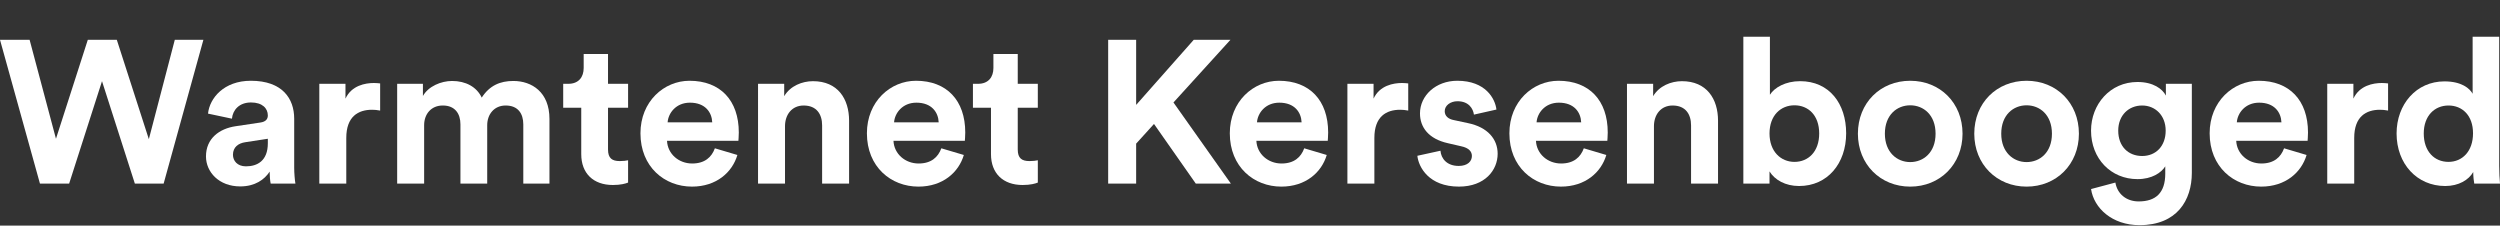 <?xml version="1.0" encoding="utf-8"?>
<!-- Generator: Adobe Illustrator 25.2.3, SVG Export Plug-In . SVG Version: 6.00 Build 0)  -->
<svg version="1.1" id="Layer_1" xmlns="http://www.w3.org/2000/svg" xmlns:xlink="http://www.w3.org/1999/xlink" x="0px" y="0px"
	 viewBox="0 0 382.257 34.5" style="enable-background:new 0 0 382.257 34.5;" xml:space="preserve">
<rect x="0" y="0" width="382.257" height="34.5" fill="#333333" stroke="none"/>
<style type="text/css">
	.st0{fill:#FFFFFF;}
</style>
<g>
	<path class="st0" d="M26.727,6.086h4.372L25.022,28.07h-4.403l-5.022-15.658L10.573,28.07H6.108L0,6.086h4.527l4.031,15.131
		l4.868-15.131h4.434l4.899,15.193L26.727,6.086z"/>
	<path class="st0" d="M36.054,19.295l3.751-0.559c0.868-0.124,1.147-0.558,1.147-1.085c0-1.085-0.837-1.984-2.573-1.984
		c-1.799,0-2.791,1.147-2.915,2.48l-3.658-0.775c0.248-2.387,2.449-5.022,6.542-5.022c4.837,0,6.635,2.729,6.635,5.798v7.504
		c0,0.806,0.093,1.891,0.186,2.418h-3.783c-0.093-0.403-0.155-1.24-0.155-1.829c-0.775,1.209-2.232,2.263-4.496,2.263
		c-3.256,0-5.24-2.201-5.24-4.588C31.496,21.187,33.511,19.667,36.054,19.295z M40.953,21.9v-0.683l-3.441,0.527
		c-1.055,0.155-1.892,0.744-1.892,1.923c0,0.898,0.651,1.767,1.984,1.767C39.34,25.434,40.953,24.597,40.953,21.9z"/>
	<path class="st0" d="M58.126,16.907c-0.465-0.093-0.868-0.124-1.24-0.124c-2.108,0-3.938,1.023-3.938,4.31v6.977h-4.124V12.815h4
		v2.264c0.93-2.016,3.039-2.388,4.341-2.388c0.341,0,0.651,0.031,0.961,0.062V16.907z"/>
	<path class="st0" d="M60.728,28.07V12.815h3.938v1.86c0.837-1.488,2.791-2.295,4.465-2.295c2.077,0,3.752,0.899,4.527,2.543
		c1.209-1.86,2.822-2.543,4.837-2.543c2.822,0,5.519,1.706,5.519,5.799v9.891h-4v-9.054c0-1.644-0.806-2.884-2.697-2.884
		c-1.768,0-2.821,1.364-2.821,3.008v8.93h-4.093v-9.054c0-1.644-0.837-2.884-2.698-2.884c-1.798,0-2.853,1.334-2.853,3.008v8.93
		H60.728z"/>
	<path class="st0" d="M92.968,12.815h3.069v3.659h-3.069v6.387c0,1.333,0.62,1.768,1.798,1.768c0.496,0,1.055-0.062,1.271-0.124
		v3.41c-0.372,0.155-1.116,0.372-2.325,0.372c-2.977,0-4.837-1.768-4.837-4.713v-7.1h-2.76v-3.659h0.775
		c1.612,0,2.356-1.054,2.356-2.419V8.257h3.721V12.815z"/>
	<path class="st0" d="M112.748,23.697c-0.775,2.636-3.193,4.837-6.945,4.837c-4.186,0-7.875-3.008-7.875-8.154
		c0-4.868,3.597-8.03,7.503-8.03c4.713,0,7.534,3.007,7.534,7.906c0,0.589-0.062,1.209-0.062,1.271h-10.914
		c0.093,2.015,1.798,3.473,3.845,3.473c1.922,0,2.977-0.962,3.473-2.325L112.748,23.697z M108.903,18.706
		c-0.062-1.52-1.054-3.008-3.411-3.008c-2.139,0-3.318,1.612-3.411,3.008H108.903z"/>
	<path class="st0" d="M120.03,28.07h-4.124V12.815h4v1.892c0.93-1.582,2.759-2.295,4.403-2.295c3.783,0,5.519,2.697,5.519,6.047
		v9.611h-4.124v-8.898c0-1.705-0.837-3.039-2.821-3.039c-1.799,0-2.853,1.396-2.853,3.163V28.07z"/>
	<path class="st0" d="M147.373,23.697c-0.775,2.636-3.193,4.837-6.945,4.837c-4.186,0-7.875-3.008-7.875-8.154
		c0-4.868,3.596-8.03,7.503-8.03c4.713,0,7.534,3.007,7.534,7.906c0,0.589-0.062,1.209-0.062,1.271h-10.914
		c0.093,2.015,1.798,3.473,3.845,3.473c1.922,0,2.977-0.962,3.473-2.325L147.373,23.697z M143.528,18.706
		c-0.062-1.52-1.054-3.008-3.411-3.008c-2.139,0-3.317,1.612-3.41,3.008H143.528z"/>
	<path class="st0" d="M155.616,12.815h3.069v3.659h-3.069v6.387c0,1.333,0.62,1.768,1.799,1.768c0.496,0,1.054-0.062,1.271-0.124
		v3.41c-0.371,0.155-1.115,0.372-2.325,0.372c-2.977,0-4.837-1.768-4.837-4.713v-7.1h-2.76v-3.659h0.775
		c1.612,0,2.356-1.054,2.356-2.419V8.257h3.721V12.815z"/>
	<path class="st0" d="M176.449,18.954l-2.729,3.007v6.108h-4.278V6.086h4.278v9.953l8.806-9.953h5.612l-8.713,9.581l8.775,12.402
		h-5.364L176.449,18.954z"/>
	<path class="st0" d="M202.862,23.697c-0.775,2.636-3.193,4.837-6.945,4.837c-4.186,0-7.876-3.008-7.876-8.154
		c0-4.868,3.598-8.03,7.504-8.03c4.713,0,7.534,3.007,7.534,7.906c0,0.589-0.062,1.209-0.062,1.271h-10.914
		c0.093,2.015,1.798,3.473,3.845,3.473c1.922,0,2.977-0.962,3.473-2.325L202.862,23.697z M199.018,18.706
		c-0.062-1.52-1.055-3.008-3.41-3.008c-2.14,0-3.318,1.612-3.411,3.008H199.018z"/>
	<path class="st0" d="M215.323,16.907c-0.465-0.093-0.868-0.124-1.24-0.124c-2.108,0-3.938,1.023-3.938,4.31v6.977h-4.124V12.815h4
		v2.264c0.93-2.016,3.039-2.388,4.341-2.388c0.341,0,0.651,0.031,0.961,0.062V16.907z"/>
	<path class="st0" d="M220.251,23.046c0.093,1.21,0.992,2.326,2.791,2.326c1.364,0,2.015-0.713,2.015-1.52
		c0-0.682-0.465-1.24-1.643-1.488l-2.016-0.465c-2.945-0.651-4.279-2.419-4.279-4.559c0-2.729,2.419-4.991,5.705-4.991
		c4.342,0,5.799,2.759,5.984,4.402l-3.441,0.775c-0.124-0.899-0.775-2.046-2.512-2.046c-1.085,0-1.953,0.65-1.953,1.519
		c0,0.744,0.559,1.21,1.396,1.364l2.17,0.465c3.008,0.621,4.527,2.45,4.527,4.683c0,2.48-1.923,5.022-5.923,5.022
		c-4.588,0-6.17-2.977-6.355-4.713L220.251,23.046z"/>
	<path class="st0" d="M245.611,23.697c-0.775,2.636-3.193,4.837-6.945,4.837c-4.186,0-7.875-3.008-7.875-8.154
		c0-4.868,3.596-8.03,7.503-8.03c4.713,0,7.534,3.007,7.534,7.906c0,0.589-0.062,1.209-0.062,1.271h-10.914
		c0.093,2.015,1.798,3.473,3.845,3.473c1.922,0,2.977-0.962,3.473-2.325L245.611,23.697z M241.767,18.706
		c-0.062-1.52-1.054-3.008-3.411-3.008c-2.139,0-3.317,1.612-3.41,3.008H241.767z"/>
	<path class="st0" d="M252.894,28.07h-4.124V12.815h4v1.892c0.93-1.582,2.76-2.295,4.402-2.295c3.783,0,5.52,2.697,5.52,6.047v9.611
		h-4.124v-8.898c0-1.705-0.837-3.039-2.821-3.039c-1.799,0-2.853,1.396-2.853,3.163V28.07z"/>
	<path class="st0" d="M266.563,28.07V5.621h4.062v8.868c0.683-1.086,2.357-2.078,4.62-2.078c4.465,0,7.038,3.441,7.038,7.969
		c0,4.62-2.852,8.062-7.193,8.062c-2.107,0-3.721-0.931-4.526-2.232v1.86H266.563z M274.377,16.101c-2.077,0-3.813,1.52-3.813,4.311
		c0,2.76,1.736,4.341,3.813,4.341c2.108,0,3.783-1.551,3.783-4.341C278.16,17.62,276.485,16.101,274.377,16.101z"/>
	<path class="st0" d="M300.078,20.443c0,4.682-3.442,8.092-8,8.092s-8-3.41-8-8.092c0-4.713,3.442-8.093,8-8.093
		S300.078,15.73,300.078,20.443z M295.954,20.443c0-2.884-1.86-4.342-3.876-4.342s-3.876,1.458-3.876,4.342
		c0,2.852,1.86,4.34,3.876,4.34S295.954,23.325,295.954,20.443z"/>
	<path class="st0" d="M317.871,20.443c0,4.682-3.442,8.092-8,8.092s-8-3.41-8-8.092c0-4.713,3.442-8.093,8-8.093
		S317.871,15.73,317.871,20.443z M313.747,20.443c0-2.884-1.86-4.342-3.876-4.342s-3.876,1.458-3.876,4.342
		c0,2.852,1.86,4.34,3.876,4.34S313.747,23.325,313.747,20.443z"/>
	<path class="st0" d="M323.448,27.914c0.279,1.675,1.612,2.884,3.565,2.884c2.604,0,4.062-1.303,4.062-4.248v-1.116
		c-0.621,0.992-2.047,1.954-4.248,1.954c-4.062,0-7.101-3.132-7.101-7.411c0-4.03,2.915-7.441,7.101-7.441
		c2.418,0,3.813,1.055,4.341,2.077v-1.798h3.969v13.611c0,4.187-2.264,8-8,8c-4.186,0-6.976-2.604-7.41-5.52L323.448,27.914z
		 M331.138,19.977c0-2.356-1.612-3.845-3.597-3.845c-2.047,0-3.658,1.488-3.658,3.845c0,2.388,1.519,3.876,3.658,3.876
		C329.649,23.853,331.138,22.333,331.138,19.977z"/>
	<path class="st0" d="M352.683,23.697c-0.775,2.636-3.193,4.837-6.945,4.837c-4.186,0-7.876-3.008-7.876-8.154
		c0-4.868,3.598-8.03,7.504-8.03c4.713,0,7.534,3.007,7.534,7.906c0,0.589-0.062,1.209-0.062,1.271h-10.914
		c0.093,2.015,1.798,3.473,3.845,3.473c1.922,0,2.977-0.962,3.473-2.325L352.683,23.697z M348.838,18.706
		c-0.062-1.52-1.055-3.008-3.41-3.008c-2.14,0-3.318,1.612-3.411,3.008H348.838z"/>
	<path class="st0" d="M365.144,16.907c-0.465-0.093-0.868-0.124-1.24-0.124c-2.108,0-3.938,1.023-3.938,4.31v6.977h-4.124V12.815h4
		v2.264c0.93-2.016,3.039-2.388,4.341-2.388c0.341,0,0.651,0.031,0.961,0.062V16.907z"/>
	<path class="st0" d="M382.133,25.31c0,1.023,0.062,2.14,0.124,2.76h-3.938c-0.062-0.311-0.155-1.055-0.155-1.768
		c-0.682,1.209-2.232,2.14-4.279,2.14c-4.34,0-7.441-3.411-7.441-8.03c0-4.465,3.008-7.969,7.318-7.969
		c2.635,0,3.875,1.085,4.31,1.892V5.621h4.062V25.31z M374.381,24.752c2.109,0,3.752-1.612,3.752-4.372
		c0-2.729-1.643-4.248-3.752-4.248c-2.107,0-3.782,1.551-3.782,4.279S372.211,24.752,374.381,24.752z"/>
</g>
</svg>
